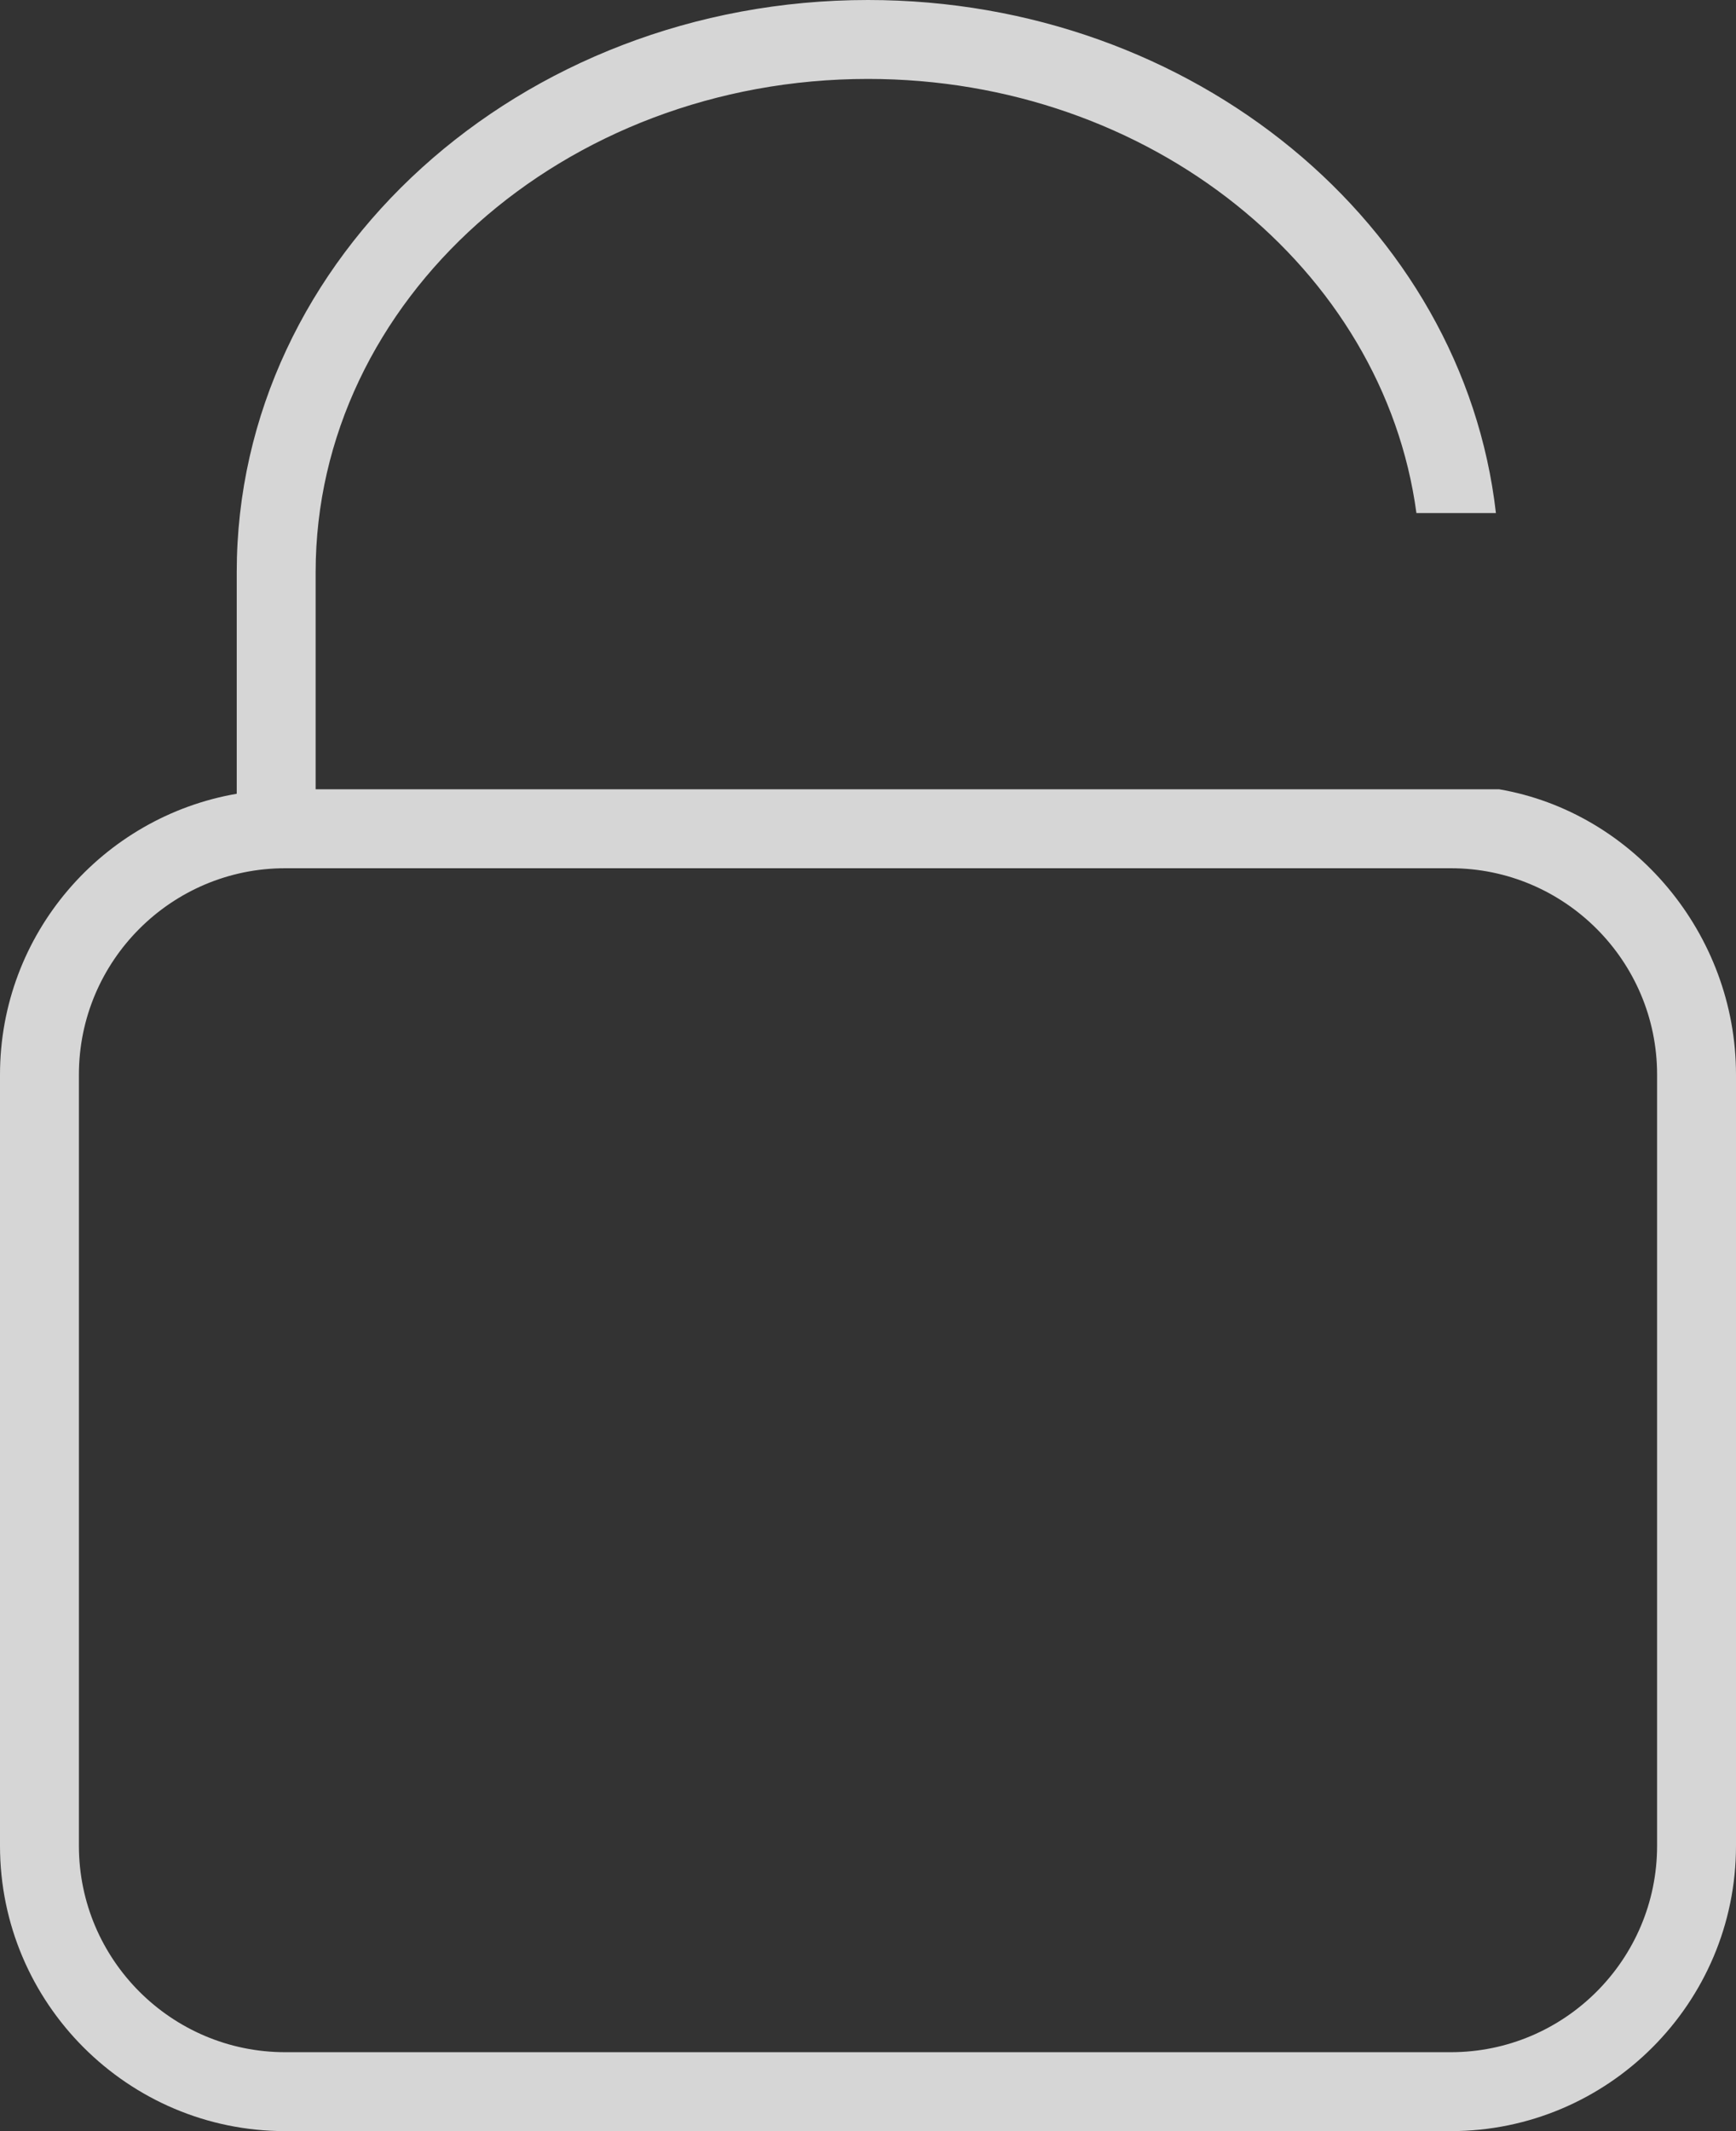 <?xml version="1.0" encoding="UTF-8"?> <svg xmlns="http://www.w3.org/2000/svg" width="44" height="54" viewBox="0 0 44 54" fill="none"><rect x="0" y="0" width="44" height="54" fill="#333333" stroke="none"/> <path fill-rule="evenodd" clip-rule="evenodd" d="M38 20C41.401 20.586 44 23.663 44 27.229V46.771C44 50.757 40.757 54 36.771 54H7.229C3.243 54 0 50.757 0 46.772V27.23C0 23.663 2.599 20.699 6 20.113V14.5C6 6.505 13.178 0 22 0C30.263 0 37.084 5.707 37.915 13H35.9C35.067 6.812 29.152 2 22 2C14.28 2 8 7.607 8 14.5V20H33H36H38ZM36.771 52C39.654 52 42 49.654 42 46.771V27.229C42 24.346 39.654 22 36.771 22H7.229C4.346 22 2 24.346 2 27.229V46.771C2 49.654 4.346 52 7.229 52H36.771Z" fill="white" fill-opacity="0.8"></path> </svg> 